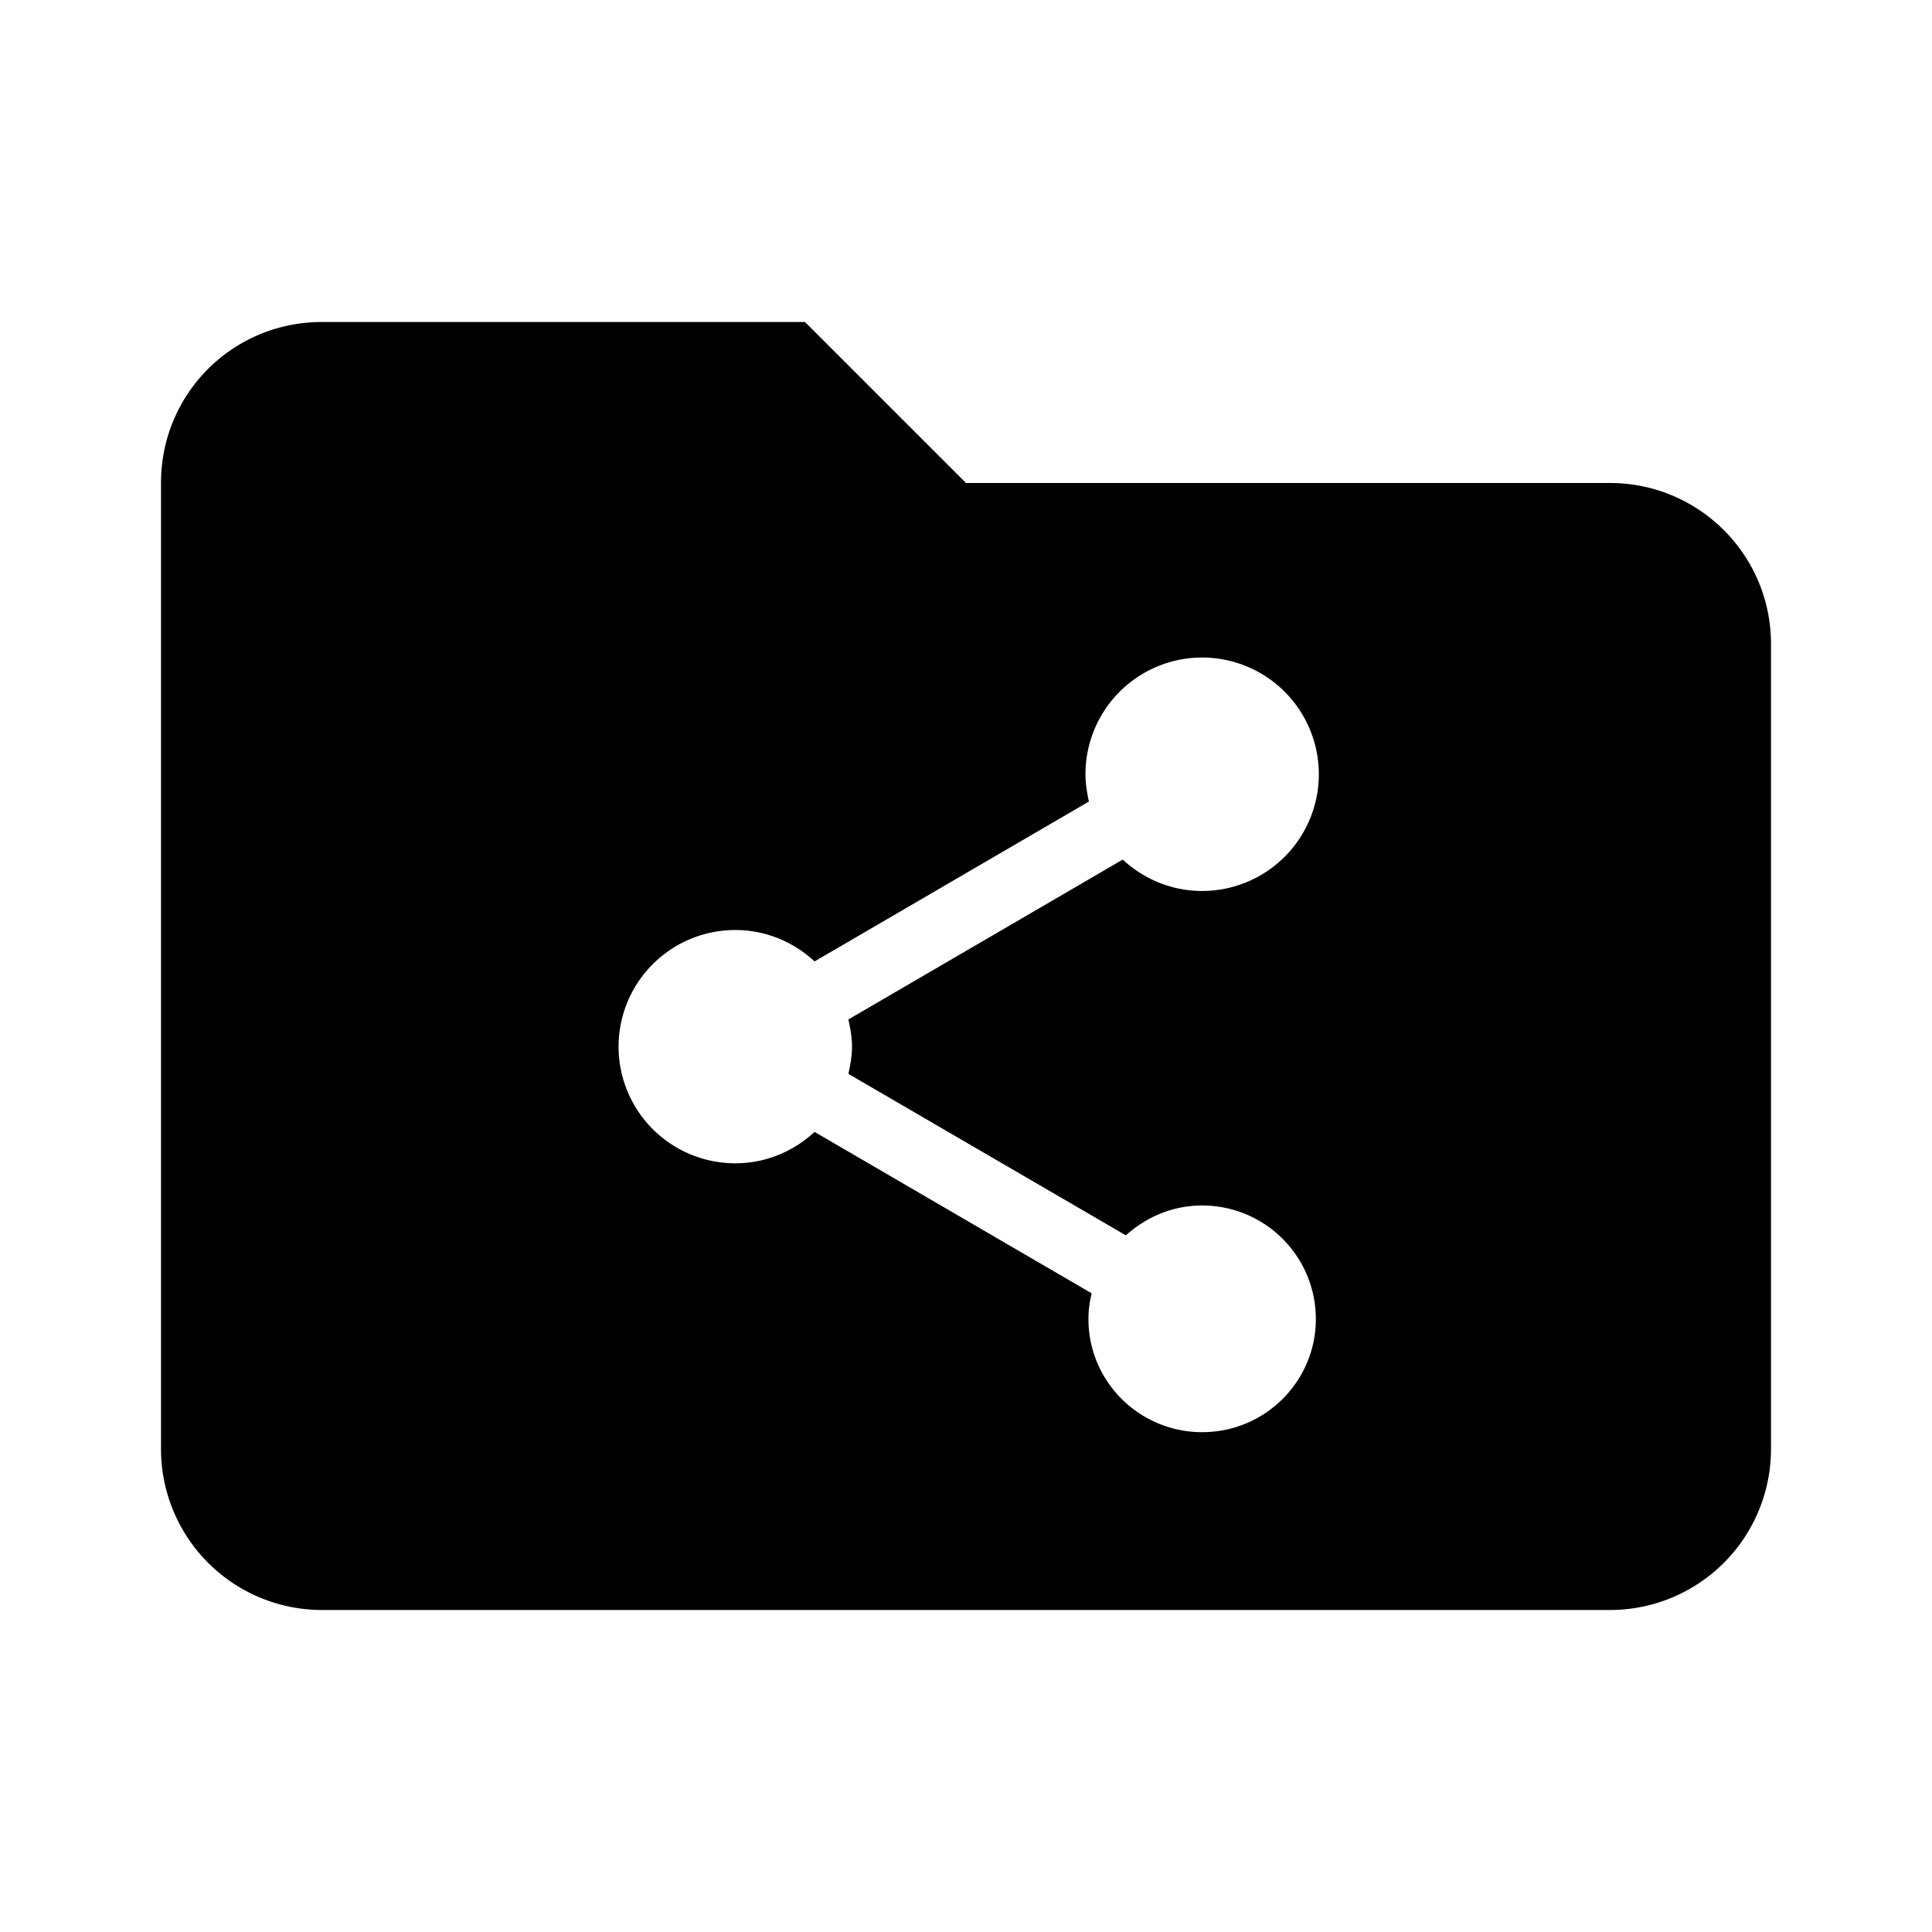 <?xml version="1.0" encoding="UTF-8" standalone="no"?>
<svg
   xmlns:dc="http://purl.org/dc/elements/1.1/"
   xmlns:cc="http://creativecommons.org/ns#"
   xmlns:rdf="http://www.w3.org/1999/02/22-rdf-syntax-ns#"
   xmlns:svg="http://www.w3.org/2000/svg"
   xmlns="http://www.w3.org/2000/svg"
   xmlns:sodipodi="http://sodipodi.sourceforge.net/DTD/sodipodi-0.dtd"
   xmlns:inkscape="http://www.inkscape.org/namespaces/inkscape"
   version="1.1"
   width="24"
   height="24"
   viewBox="0 0 24 24"
   id="svg3738"
   sodipodi:docname="folder-shared.svg"
   inkscape:version="0.92.4 (5da689c313, 2019-01-14)">
  <defs
     id="defs3742" />
  <sodipodi:namedview
     pagecolor="#ffffff"
     bordercolor="#666666"
     borderopacity="1"
     objecttolerance="10"
     gridtolerance="10"
     guidetolerance="10"
     inkscape:pageopacity="0"
     inkscape:pageshadow="2"
     inkscape:window-width="2520"
     inkscape:window-height="1481"
     id="namedview3740"
     showgrid="false"
     showguides="true"
     inkscape:guide-bbox="true"
     inkscape:zoom="27.812867"
     inkscape:cx="-0.64166953"
     inkscape:cy="11.271299"
     inkscape:window-x="2869"
     inkscape:window-y="-11"
     inkscape:window-maximized="1"
     inkscape:current-layer="svg3738">
    <sodipodi:guide
       position="12.025,12.737"
       orientation="1,0"
       id="guide3746"
       inkscape:locked="false" />
    <sodipodi:guide
       position="1.061,11.02"
       orientation="0,1"
       id="guide3748"
       inkscape:locked="false" />
  </sodipodi:namedview>
  <path
     d="M 4 4 C 2.89 4 2 4.89 2 6 L 2 18 A 2 2 0 0 0 4 20 L 20 20 A 2 2 0 0 0 22 18 L 22 8 C 22 6.89 21.1 6 20 6 L 12 6 L 10 4 L 4 4 z M 14.934 8.168 A 1.45 1.45 0 0 1 16.383 9.619 A 1.45 1.45 0 0 1 14.934 11.068 C 14.552 11.068 14.208 10.919 13.947 10.678 L 10.539 12.664 C 10.563 12.775 10.584 12.886 10.584 13.002 C 10.584 13.118 10.563 13.229 10.539 13.34 L 13.986 15.346 C 14.238 15.119 14.566 14.975 14.934 14.975 A 1.411 1.411 0 0 1 16.346 16.385 C 16.346 17.163 15.712 17.791 14.934 17.791 C 14.155 17.791 13.521 17.163 13.521 16.385 C 13.521 16.274 13.536 16.168 13.561 16.066 L 10.119 14.061 C 9.858 14.302 9.515 14.451 9.133 14.451 A 1.45 1.45 0 0 1 7.684 13.002 A 1.45 1.45 0 0 1 9.133 11.553 C 9.515 11.553 9.858 11.702 10.119 11.943 L 13.527 9.957 C 13.503 9.846 13.484 9.735 13.484 9.619 A 1.45 1.45 0 0 1 14.934 8.168 z "
     id="path3736" />
</svg>
